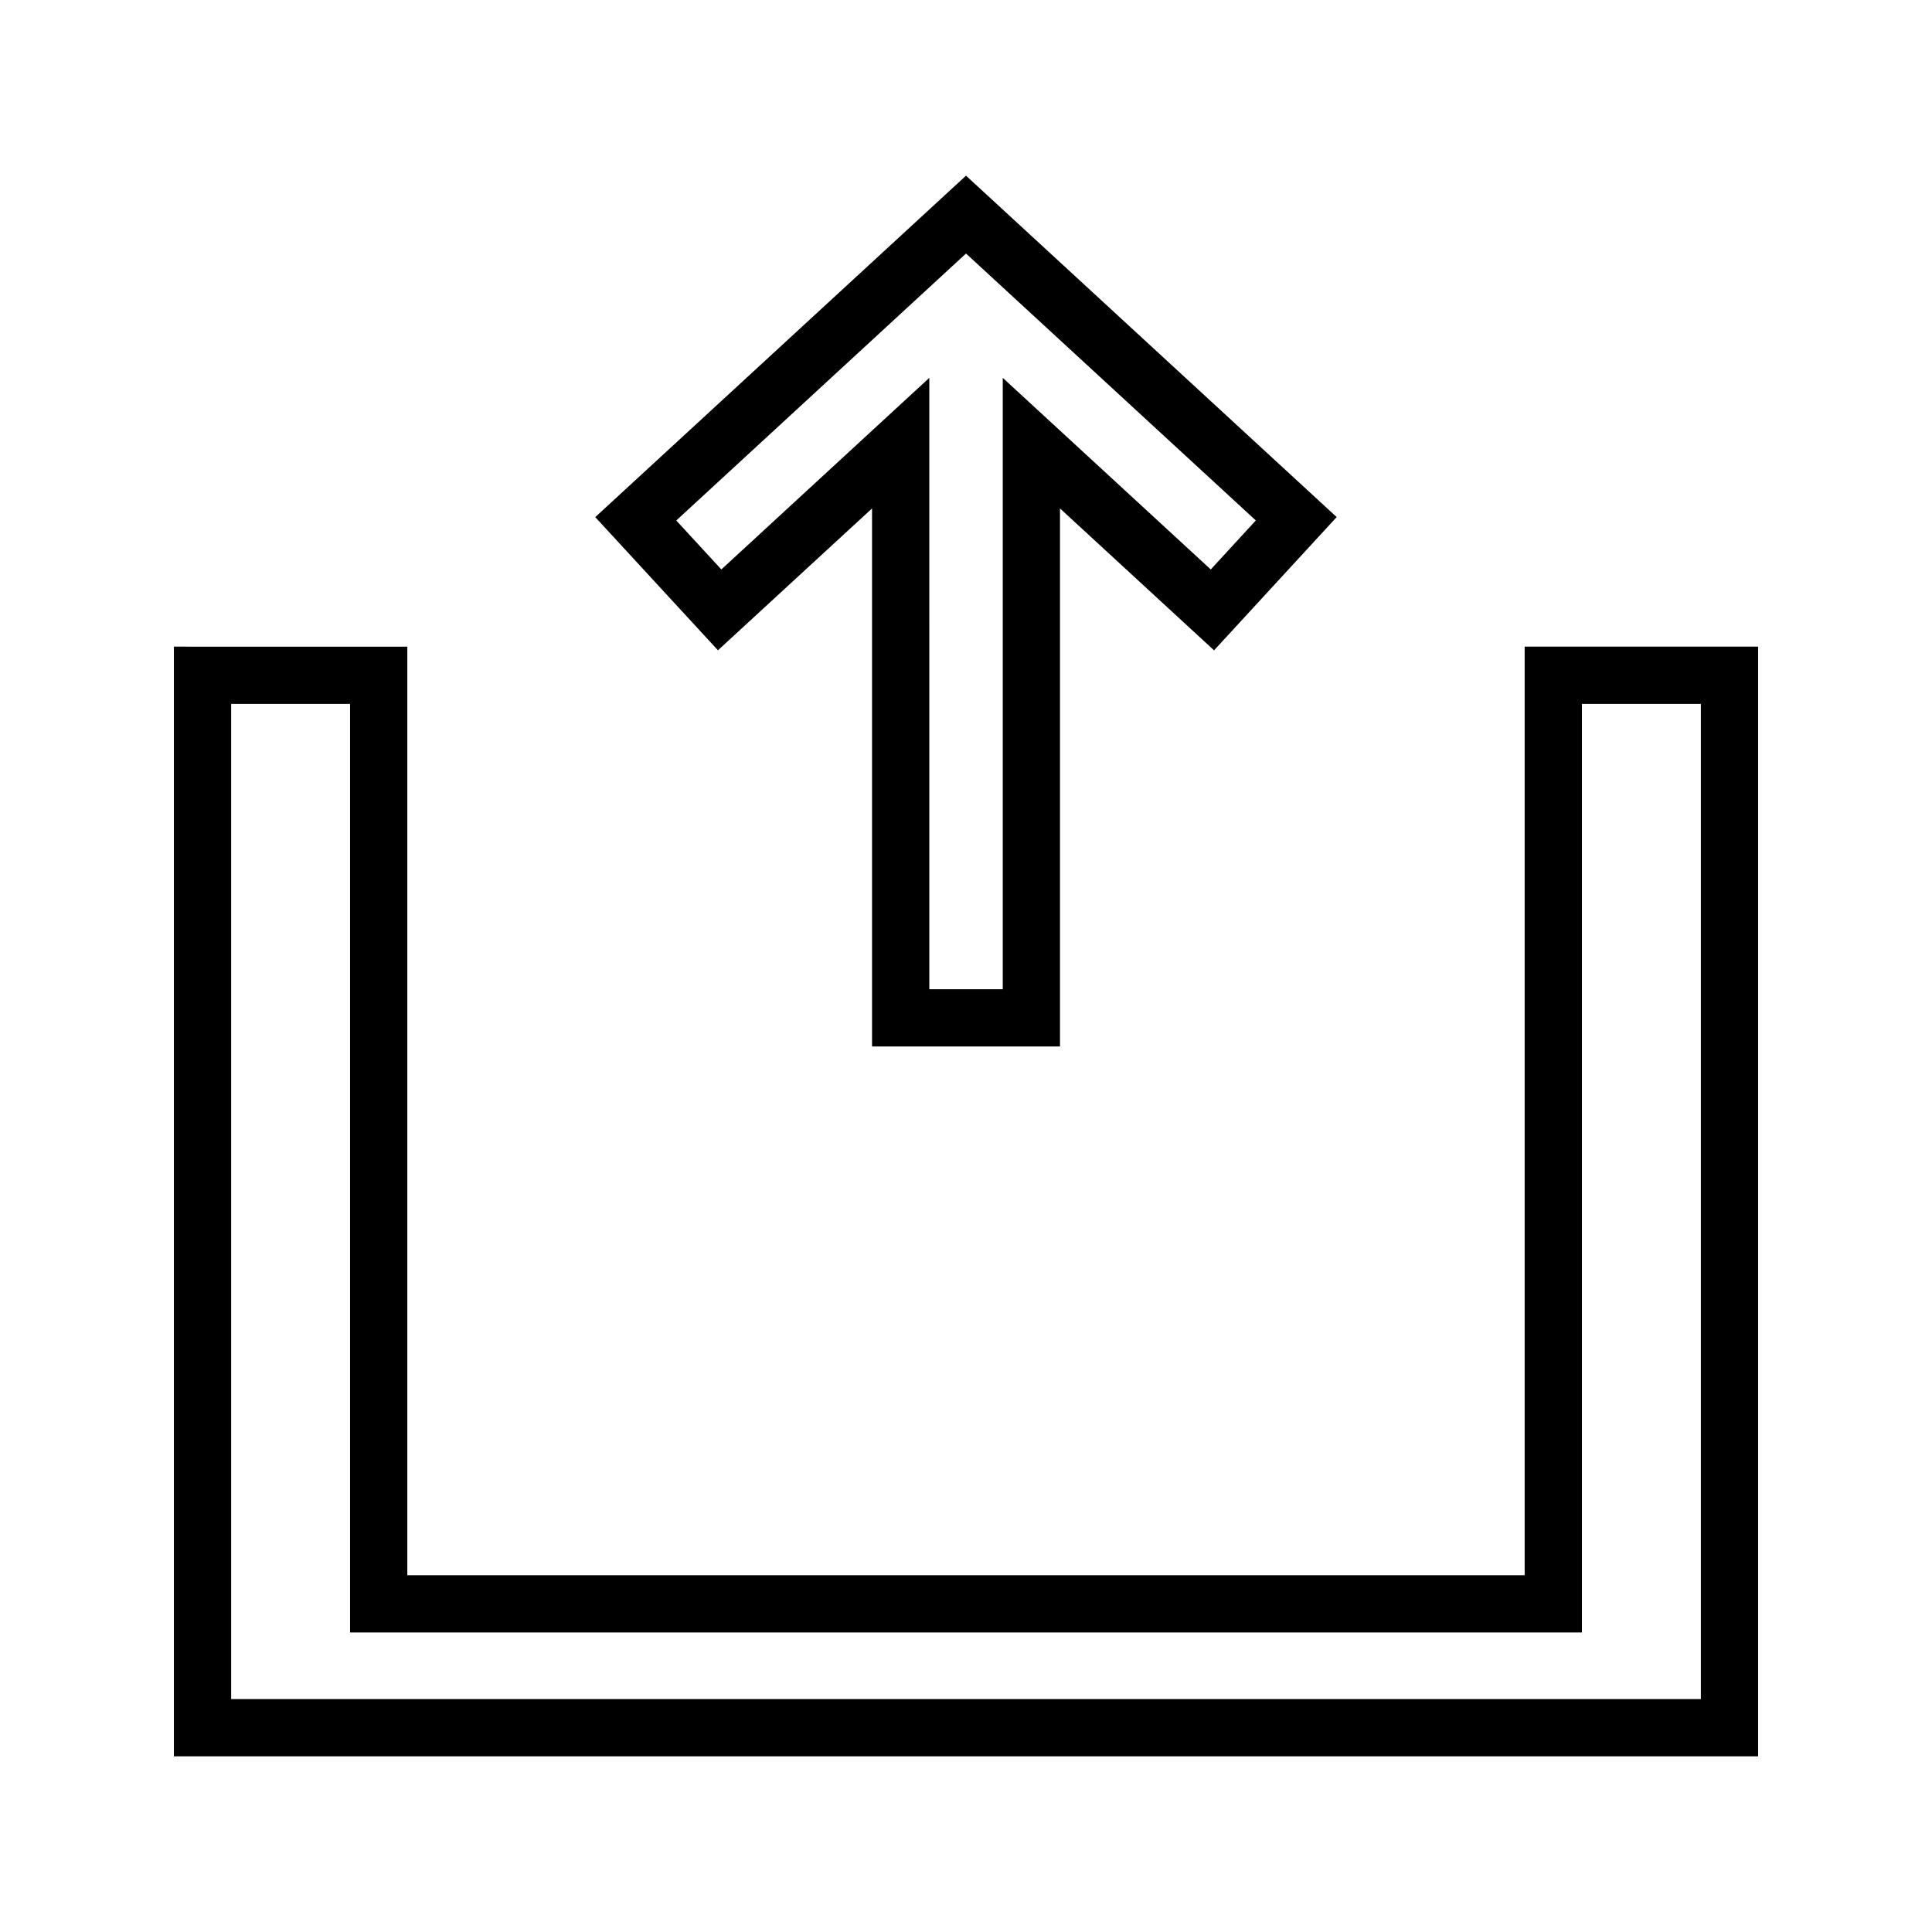 <?xml version="1.0" encoding="UTF-8"?>
<!-- Uploaded to: ICON Repo, www.iconrepo.com, Generator: ICON Repo Mixer Tools -->
<svg fill="#000000" width="800px" height="800px" version="1.1" viewBox="144 144 512 512" xmlns="http://www.w3.org/2000/svg">
 <g>
  <path d="m375.1 278.74v142.59h49.809v-142.59l40.828 37.605 32.496-35.312-98.23-90.48-98.25 90.488 32.512 35.289zm24.902-67.551 76.801 70.738-11.938 12.984-55.121-50.773v162.02h-19.465l-0.004-162.02-55.113 50.773-11.945-12.973z"/>
  <path d="m609.92 609.44v-294.07h-61.867v246.08l-296.11 0.004v-246.08l-61.863-0.004v294.07zm-404.66-278.89h31.508v246.07h326.46v-246.07h31.52v263.72h-389.49z"/>
 </g>
</svg>
